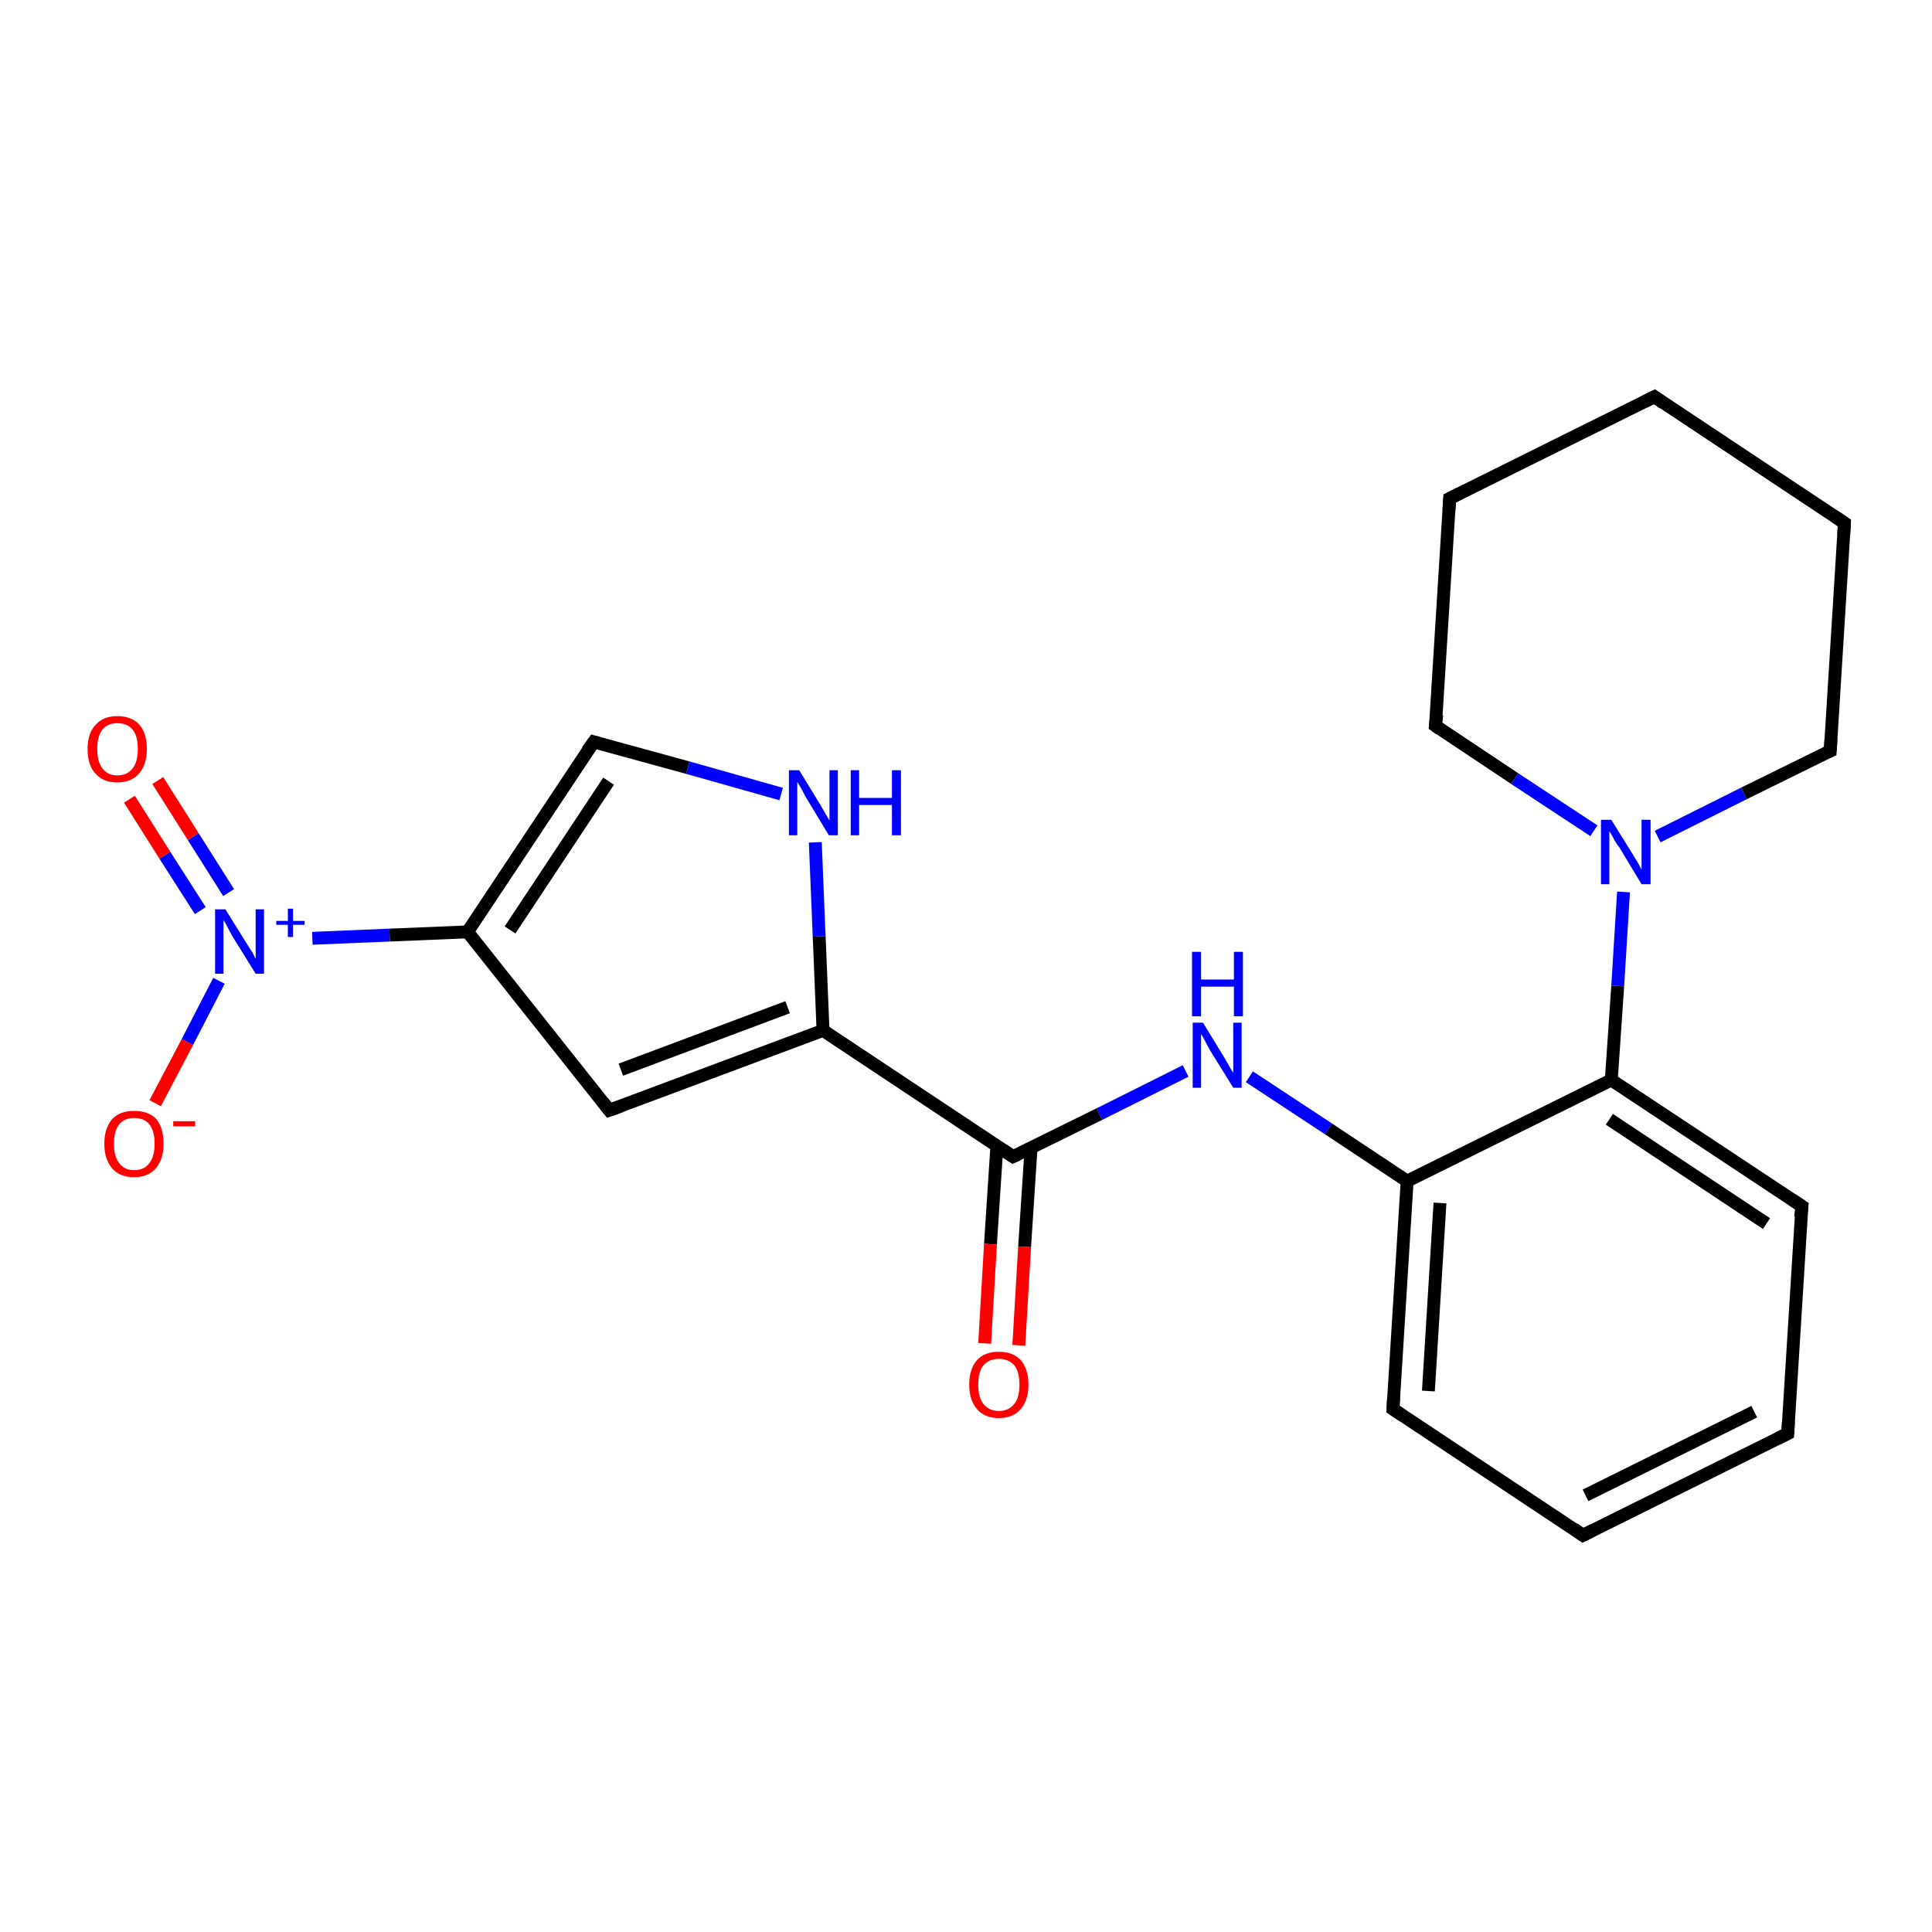 <?xml version='1.0' encoding='iso-8859-1'?>
<svg version='1.1' baseProfile='full'
              xmlns='http://www.w3.org/2000/svg'
                      xmlns:rdkit='http://www.rdkit.org/xml'
                      xmlns:xlink='http://www.w3.org/1999/xlink'
                  xml:space='preserve'
width='300px' height='300px' viewBox='0 0 300 300'>
<!-- END OF HEADER -->
<rect style='opacity:1.0;fill:#FFFFFF;stroke:none' width='300.0' height='300.0' x='0.0' y='0.0'> </rect>
<path class='bond-0 atom-0 atom-1' d='M 24.1,171.3 L 29.1,161.8' style='fill:none;fill-rule:evenodd;stroke:#FF0000;stroke-width:2.0px;stroke-linecap:butt;stroke-linejoin:miter;stroke-opacity:1' />
<path class='bond-0 atom-0 atom-1' d='M 29.1,161.8 L 34.0,152.3' style='fill:none;fill-rule:evenodd;stroke:#0000FF;stroke-width:2.0px;stroke-linecap:butt;stroke-linejoin:miter;stroke-opacity:1' />
<path class='bond-1 atom-1 atom-2' d='M 35.5,138.6 L 30.0,129.9' style='fill:none;fill-rule:evenodd;stroke:#0000FF;stroke-width:2.0px;stroke-linecap:butt;stroke-linejoin:miter;stroke-opacity:1' />
<path class='bond-1 atom-1 atom-2' d='M 30.0,129.9 L 24.5,121.2' style='fill:none;fill-rule:evenodd;stroke:#FF0000;stroke-width:2.0px;stroke-linecap:butt;stroke-linejoin:miter;stroke-opacity:1' />
<path class='bond-1 atom-1 atom-2' d='M 31.1,141.4 L 25.6,132.8' style='fill:none;fill-rule:evenodd;stroke:#0000FF;stroke-width:2.0px;stroke-linecap:butt;stroke-linejoin:miter;stroke-opacity:1' />
<path class='bond-1 atom-1 atom-2' d='M 25.6,132.8 L 20.1,124.1' style='fill:none;fill-rule:evenodd;stroke:#FF0000;stroke-width:2.0px;stroke-linecap:butt;stroke-linejoin:miter;stroke-opacity:1' />
<path class='bond-2 atom-1 atom-3' d='M 48.5,145.7 L 60.5,145.2' style='fill:none;fill-rule:evenodd;stroke:#0000FF;stroke-width:2.0px;stroke-linecap:butt;stroke-linejoin:miter;stroke-opacity:1' />
<path class='bond-2 atom-1 atom-3' d='M 60.5,145.2 L 72.6,144.7' style='fill:none;fill-rule:evenodd;stroke:#000000;stroke-width:2.0px;stroke-linecap:butt;stroke-linejoin:miter;stroke-opacity:1' />
<path class='bond-3 atom-3 atom-4' d='M 72.6,144.7 L 92.2,115.2' style='fill:none;fill-rule:evenodd;stroke:#000000;stroke-width:2.0px;stroke-linecap:butt;stroke-linejoin:miter;stroke-opacity:1' />
<path class='bond-3 atom-3 atom-4' d='M 79.2,144.4 L 94.5,121.3' style='fill:none;fill-rule:evenodd;stroke:#000000;stroke-width:2.0px;stroke-linecap:butt;stroke-linejoin:miter;stroke-opacity:1' />
<path class='bond-4 atom-4 atom-5' d='M 92.2,115.2 L 106.8,119.2' style='fill:none;fill-rule:evenodd;stroke:#000000;stroke-width:2.0px;stroke-linecap:butt;stroke-linejoin:miter;stroke-opacity:1' />
<path class='bond-4 atom-4 atom-5' d='M 106.8,119.2 L 121.3,123.3' style='fill:none;fill-rule:evenodd;stroke:#0000FF;stroke-width:2.0px;stroke-linecap:butt;stroke-linejoin:miter;stroke-opacity:1' />
<path class='bond-5 atom-5 atom-6' d='M 126.6,130.8 L 127.2,145.4' style='fill:none;fill-rule:evenodd;stroke:#0000FF;stroke-width:2.0px;stroke-linecap:butt;stroke-linejoin:miter;stroke-opacity:1' />
<path class='bond-5 atom-5 atom-6' d='M 127.2,145.4 L 127.8,160.0' style='fill:none;fill-rule:evenodd;stroke:#000000;stroke-width:2.0px;stroke-linecap:butt;stroke-linejoin:miter;stroke-opacity:1' />
<path class='bond-6 atom-6 atom-7' d='M 127.8,160.0 L 94.6,172.4' style='fill:none;fill-rule:evenodd;stroke:#000000;stroke-width:2.0px;stroke-linecap:butt;stroke-linejoin:miter;stroke-opacity:1' />
<path class='bond-6 atom-6 atom-7' d='M 122.3,156.4 L 96.4,166.1' style='fill:none;fill-rule:evenodd;stroke:#000000;stroke-width:2.0px;stroke-linecap:butt;stroke-linejoin:miter;stroke-opacity:1' />
<path class='bond-7 atom-6 atom-8' d='M 127.8,160.0 L 157.3,179.6' style='fill:none;fill-rule:evenodd;stroke:#000000;stroke-width:2.0px;stroke-linecap:butt;stroke-linejoin:miter;stroke-opacity:1' />
<path class='bond-8 atom-8 atom-9' d='M 154.8,177.9 L 153.8,193.2' style='fill:none;fill-rule:evenodd;stroke:#000000;stroke-width:2.0px;stroke-linecap:butt;stroke-linejoin:miter;stroke-opacity:1' />
<path class='bond-8 atom-8 atom-9' d='M 153.8,193.2 L 152.9,208.6' style='fill:none;fill-rule:evenodd;stroke:#FF0000;stroke-width:2.0px;stroke-linecap:butt;stroke-linejoin:miter;stroke-opacity:1' />
<path class='bond-8 atom-8 atom-9' d='M 160.1,178.3 L 159.1,193.6' style='fill:none;fill-rule:evenodd;stroke:#000000;stroke-width:2.0px;stroke-linecap:butt;stroke-linejoin:miter;stroke-opacity:1' />
<path class='bond-8 atom-8 atom-9' d='M 159.1,193.6 L 158.2,208.9' style='fill:none;fill-rule:evenodd;stroke:#FF0000;stroke-width:2.0px;stroke-linecap:butt;stroke-linejoin:miter;stroke-opacity:1' />
<path class='bond-9 atom-8 atom-10' d='M 157.3,179.6 L 170.7,173.0' style='fill:none;fill-rule:evenodd;stroke:#000000;stroke-width:2.0px;stroke-linecap:butt;stroke-linejoin:miter;stroke-opacity:1' />
<path class='bond-9 atom-8 atom-10' d='M 170.7,173.0 L 184.1,166.3' style='fill:none;fill-rule:evenodd;stroke:#0000FF;stroke-width:2.0px;stroke-linecap:butt;stroke-linejoin:miter;stroke-opacity:1' />
<path class='bond-10 atom-10 atom-11' d='M 194.0,167.2 L 206.3,175.3' style='fill:none;fill-rule:evenodd;stroke:#0000FF;stroke-width:2.0px;stroke-linecap:butt;stroke-linejoin:miter;stroke-opacity:1' />
<path class='bond-10 atom-10 atom-11' d='M 206.3,175.3 L 218.5,183.4' style='fill:none;fill-rule:evenodd;stroke:#000000;stroke-width:2.0px;stroke-linecap:butt;stroke-linejoin:miter;stroke-opacity:1' />
<path class='bond-11 atom-11 atom-12' d='M 218.5,183.4 L 216.3,218.8' style='fill:none;fill-rule:evenodd;stroke:#000000;stroke-width:2.0px;stroke-linecap:butt;stroke-linejoin:miter;stroke-opacity:1' />
<path class='bond-11 atom-11 atom-12' d='M 223.6,186.8 L 221.8,216.0' style='fill:none;fill-rule:evenodd;stroke:#000000;stroke-width:2.0px;stroke-linecap:butt;stroke-linejoin:miter;stroke-opacity:1' />
<path class='bond-12 atom-12 atom-13' d='M 216.3,218.8 L 245.8,238.4' style='fill:none;fill-rule:evenodd;stroke:#000000;stroke-width:2.0px;stroke-linecap:butt;stroke-linejoin:miter;stroke-opacity:1' />
<path class='bond-13 atom-13 atom-14' d='M 245.8,238.4 L 277.6,222.6' style='fill:none;fill-rule:evenodd;stroke:#000000;stroke-width:2.0px;stroke-linecap:butt;stroke-linejoin:miter;stroke-opacity:1' />
<path class='bond-13 atom-13 atom-14' d='M 246.2,232.2 L 272.4,219.2' style='fill:none;fill-rule:evenodd;stroke:#000000;stroke-width:2.0px;stroke-linecap:butt;stroke-linejoin:miter;stroke-opacity:1' />
<path class='bond-14 atom-14 atom-15' d='M 277.6,222.6 L 279.8,187.3' style='fill:none;fill-rule:evenodd;stroke:#000000;stroke-width:2.0px;stroke-linecap:butt;stroke-linejoin:miter;stroke-opacity:1' />
<path class='bond-15 atom-15 atom-16' d='M 279.8,187.3 L 250.2,167.7' style='fill:none;fill-rule:evenodd;stroke:#000000;stroke-width:2.0px;stroke-linecap:butt;stroke-linejoin:miter;stroke-opacity:1' />
<path class='bond-15 atom-15 atom-16' d='M 274.3,190.0 L 249.9,173.8' style='fill:none;fill-rule:evenodd;stroke:#000000;stroke-width:2.0px;stroke-linecap:butt;stroke-linejoin:miter;stroke-opacity:1' />
<path class='bond-16 atom-16 atom-17' d='M 250.2,167.7 L 251.2,153.1' style='fill:none;fill-rule:evenodd;stroke:#000000;stroke-width:2.0px;stroke-linecap:butt;stroke-linejoin:miter;stroke-opacity:1' />
<path class='bond-16 atom-16 atom-17' d='M 251.2,153.1 L 252.1,138.5' style='fill:none;fill-rule:evenodd;stroke:#0000FF;stroke-width:2.0px;stroke-linecap:butt;stroke-linejoin:miter;stroke-opacity:1' />
<path class='bond-17 atom-17 atom-18' d='M 257.4,129.9 L 270.8,123.2' style='fill:none;fill-rule:evenodd;stroke:#0000FF;stroke-width:2.0px;stroke-linecap:butt;stroke-linejoin:miter;stroke-opacity:1' />
<path class='bond-17 atom-17 atom-18' d='M 270.8,123.2 L 284.2,116.6' style='fill:none;fill-rule:evenodd;stroke:#000000;stroke-width:2.0px;stroke-linecap:butt;stroke-linejoin:miter;stroke-opacity:1' />
<path class='bond-18 atom-18 atom-19' d='M 284.2,116.6 L 286.4,81.2' style='fill:none;fill-rule:evenodd;stroke:#000000;stroke-width:2.0px;stroke-linecap:butt;stroke-linejoin:miter;stroke-opacity:1' />
<path class='bond-19 atom-19 atom-20' d='M 286.4,81.2 L 256.9,61.6' style='fill:none;fill-rule:evenodd;stroke:#000000;stroke-width:2.0px;stroke-linecap:butt;stroke-linejoin:miter;stroke-opacity:1' />
<path class='bond-20 atom-20 atom-21' d='M 256.9,61.6 L 225.1,77.4' style='fill:none;fill-rule:evenodd;stroke:#000000;stroke-width:2.0px;stroke-linecap:butt;stroke-linejoin:miter;stroke-opacity:1' />
<path class='bond-21 atom-21 atom-22' d='M 225.1,77.4 L 222.9,112.7' style='fill:none;fill-rule:evenodd;stroke:#000000;stroke-width:2.0px;stroke-linecap:butt;stroke-linejoin:miter;stroke-opacity:1' />
<path class='bond-22 atom-7 atom-3' d='M 94.6,172.4 L 72.6,144.7' style='fill:none;fill-rule:evenodd;stroke:#000000;stroke-width:2.0px;stroke-linecap:butt;stroke-linejoin:miter;stroke-opacity:1' />
<path class='bond-23 atom-16 atom-11' d='M 250.2,167.7 L 218.5,183.4' style='fill:none;fill-rule:evenodd;stroke:#000000;stroke-width:2.0px;stroke-linecap:butt;stroke-linejoin:miter;stroke-opacity:1' />
<path class='bond-24 atom-22 atom-17' d='M 222.9,112.7 L 235.2,120.9' style='fill:none;fill-rule:evenodd;stroke:#000000;stroke-width:2.0px;stroke-linecap:butt;stroke-linejoin:miter;stroke-opacity:1' />
<path class='bond-24 atom-22 atom-17' d='M 235.2,120.9 L 247.5,129.0' style='fill:none;fill-rule:evenodd;stroke:#0000FF;stroke-width:2.0px;stroke-linecap:butt;stroke-linejoin:miter;stroke-opacity:1' />
<path d='M 91.2,116.6 L 92.2,115.2 L 92.9,115.4' style='fill:none;stroke:#000000;stroke-width:2.0px;stroke-linecap:butt;stroke-linejoin:miter;stroke-opacity:1;' />
<path d='M 96.3,171.8 L 94.6,172.4 L 93.5,171.0' style='fill:none;stroke:#000000;stroke-width:2.0px;stroke-linecap:butt;stroke-linejoin:miter;stroke-opacity:1;' />
<path d='M 155.8,178.6 L 157.3,179.6 L 158.0,179.3' style='fill:none;stroke:#000000;stroke-width:2.0px;stroke-linecap:butt;stroke-linejoin:miter;stroke-opacity:1;' />
<path d='M 216.4,217.0 L 216.3,218.8 L 217.8,219.8' style='fill:none;stroke:#000000;stroke-width:2.0px;stroke-linecap:butt;stroke-linejoin:miter;stroke-opacity:1;' />
<path d='M 244.4,237.4 L 245.8,238.4 L 247.4,237.6' style='fill:none;stroke:#000000;stroke-width:2.0px;stroke-linecap:butt;stroke-linejoin:miter;stroke-opacity:1;' />
<path d='M 276.0,223.4 L 277.6,222.6 L 277.7,220.8' style='fill:none;stroke:#000000;stroke-width:2.0px;stroke-linecap:butt;stroke-linejoin:miter;stroke-opacity:1;' />
<path d='M 279.6,189.0 L 279.8,187.3 L 278.3,186.3' style='fill:none;stroke:#000000;stroke-width:2.0px;stroke-linecap:butt;stroke-linejoin:miter;stroke-opacity:1;' />
<path d='M 283.5,116.9 L 284.2,116.6 L 284.3,114.8' style='fill:none;stroke:#000000;stroke-width:2.0px;stroke-linecap:butt;stroke-linejoin:miter;stroke-opacity:1;' />
<path d='M 286.3,83.0 L 286.4,81.2 L 284.9,80.2' style='fill:none;stroke:#000000;stroke-width:2.0px;stroke-linecap:butt;stroke-linejoin:miter;stroke-opacity:1;' />
<path d='M 258.3,62.6 L 256.9,61.6 L 255.3,62.4' style='fill:none;stroke:#000000;stroke-width:2.0px;stroke-linecap:butt;stroke-linejoin:miter;stroke-opacity:1;' />
<path d='M 226.7,76.6 L 225.1,77.4 L 225.0,79.2' style='fill:none;stroke:#000000;stroke-width:2.0px;stroke-linecap:butt;stroke-linejoin:miter;stroke-opacity:1;' />
<path d='M 223.1,111.0 L 222.9,112.7 L 223.6,113.2' style='fill:none;stroke:#000000;stroke-width:2.0px;stroke-linecap:butt;stroke-linejoin:miter;stroke-opacity:1;' />
<path class='atom-0' d='M 16.2 177.6
Q 16.2 175.2, 17.4 173.8
Q 18.6 172.5, 20.8 172.5
Q 23.1 172.5, 24.3 173.8
Q 25.4 175.2, 25.4 177.6
Q 25.4 180.0, 24.2 181.4
Q 23.0 182.8, 20.8 182.8
Q 18.6 182.8, 17.4 181.4
Q 16.2 180.0, 16.2 177.6
M 20.8 181.7
Q 22.4 181.7, 23.2 180.6
Q 24.0 179.6, 24.0 177.6
Q 24.0 175.6, 23.2 174.6
Q 22.4 173.6, 20.8 173.6
Q 19.3 173.6, 18.5 174.6
Q 17.7 175.6, 17.7 177.6
Q 17.7 179.6, 18.5 180.6
Q 19.3 181.7, 20.8 181.7
' fill='#FF0000'/>
<path class='atom-0' d='M 26.9 174.1
L 30.3 174.1
L 30.3 174.9
L 26.9 174.9
L 26.9 174.1
' fill='#FF0000'/>
<path class='atom-1' d='M 35.0 141.2
L 38.3 146.5
Q 38.6 147.0, 39.2 147.9
Q 39.7 148.9, 39.7 148.9
L 39.7 141.2
L 41.0 141.2
L 41.0 151.2
L 39.7 151.2
L 36.1 145.4
Q 35.7 144.7, 35.3 143.9
Q 34.9 143.1, 34.7 142.9
L 34.7 151.2
L 33.4 151.2
L 33.4 141.2
L 35.0 141.2
' fill='#0000FF'/>
<path class='atom-1' d='M 42.9 143.0
L 44.7 143.0
L 44.7 141.1
L 45.5 141.1
L 45.5 143.0
L 47.3 143.0
L 47.3 143.6
L 45.5 143.6
L 45.5 145.5
L 44.7 145.5
L 44.7 143.6
L 42.9 143.6
L 42.9 143.0
' fill='#0000FF'/>
<path class='atom-2' d='M 13.6 116.3
Q 13.6 113.9, 14.8 112.6
Q 16.0 111.2, 18.2 111.2
Q 20.5 111.2, 21.7 112.6
Q 22.8 113.9, 22.8 116.3
Q 22.8 118.7, 21.6 120.1
Q 20.4 121.5, 18.2 121.5
Q 16.0 121.5, 14.8 120.1
Q 13.6 118.8, 13.6 116.3
M 18.2 120.4
Q 19.8 120.4, 20.6 119.3
Q 21.4 118.3, 21.4 116.3
Q 21.4 114.3, 20.6 113.3
Q 19.8 112.3, 18.2 112.3
Q 16.7 112.3, 15.9 113.3
Q 15.1 114.3, 15.1 116.3
Q 15.1 118.3, 15.9 119.3
Q 16.7 120.4, 18.2 120.4
' fill='#FF0000'/>
<path class='atom-5' d='M 124.1 119.6
L 127.4 125.0
Q 127.7 125.5, 128.2 126.4
Q 128.8 127.4, 128.8 127.4
L 128.8 119.6
L 130.1 119.6
L 130.1 129.7
L 128.7 129.7
L 125.2 123.9
Q 124.8 123.2, 124.4 122.4
Q 123.9 121.6, 123.8 121.4
L 123.8 129.7
L 122.5 129.7
L 122.5 119.6
L 124.1 119.6
' fill='#0000FF'/>
<path class='atom-5' d='M 132.1 119.6
L 133.4 119.6
L 133.4 123.9
L 138.5 123.9
L 138.5 119.6
L 139.9 119.6
L 139.9 129.7
L 138.5 129.7
L 138.5 125.0
L 133.4 125.0
L 133.4 129.7
L 132.1 129.7
L 132.1 119.6
' fill='#0000FF'/>
<path class='atom-9' d='M 150.5 215.0
Q 150.5 212.6, 151.7 211.2
Q 152.9 209.9, 155.1 209.9
Q 157.3 209.9, 158.5 211.2
Q 159.7 212.6, 159.7 215.0
Q 159.7 217.4, 158.5 218.8
Q 157.3 220.2, 155.1 220.2
Q 152.9 220.2, 151.7 218.8
Q 150.5 217.4, 150.5 215.0
M 155.1 219.1
Q 156.6 219.1, 157.5 218.0
Q 158.3 217.0, 158.3 215.0
Q 158.3 213.0, 157.5 212.0
Q 156.6 211.0, 155.1 211.0
Q 153.6 211.0, 152.7 212.0
Q 151.9 213.0, 151.9 215.0
Q 151.9 217.0, 152.7 218.0
Q 153.6 219.1, 155.1 219.1
' fill='#FF0000'/>
<path class='atom-10' d='M 186.8 158.8
L 190.1 164.2
Q 190.4 164.7, 190.9 165.6
Q 191.5 166.6, 191.5 166.6
L 191.5 158.8
L 192.8 158.8
L 192.8 168.9
L 191.5 168.9
L 187.9 163.1
Q 187.5 162.4, 187.1 161.6
Q 186.7 160.8, 186.5 160.6
L 186.5 168.9
L 185.2 168.9
L 185.2 158.8
L 186.8 158.8
' fill='#0000FF'/>
<path class='atom-10' d='M 185.1 147.8
L 186.5 147.8
L 186.5 152.1
L 191.6 152.1
L 191.6 147.8
L 193.0 147.8
L 193.0 157.8
L 191.6 157.8
L 191.6 153.2
L 186.5 153.2
L 186.5 157.8
L 185.1 157.8
L 185.1 147.8
' fill='#0000FF'/>
<path class='atom-17' d='M 250.2 127.3
L 253.5 132.6
Q 253.8 133.1, 254.4 134.1
Q 254.9 135.0, 254.9 135.1
L 254.9 127.3
L 256.3 127.3
L 256.3 137.3
L 254.9 137.3
L 251.4 131.5
Q 250.9 130.9, 250.5 130.1
Q 250.1 129.3, 249.9 129.1
L 249.9 137.3
L 248.6 137.3
L 248.6 127.3
L 250.2 127.3
' fill='#0000FF'/>
</svg>
